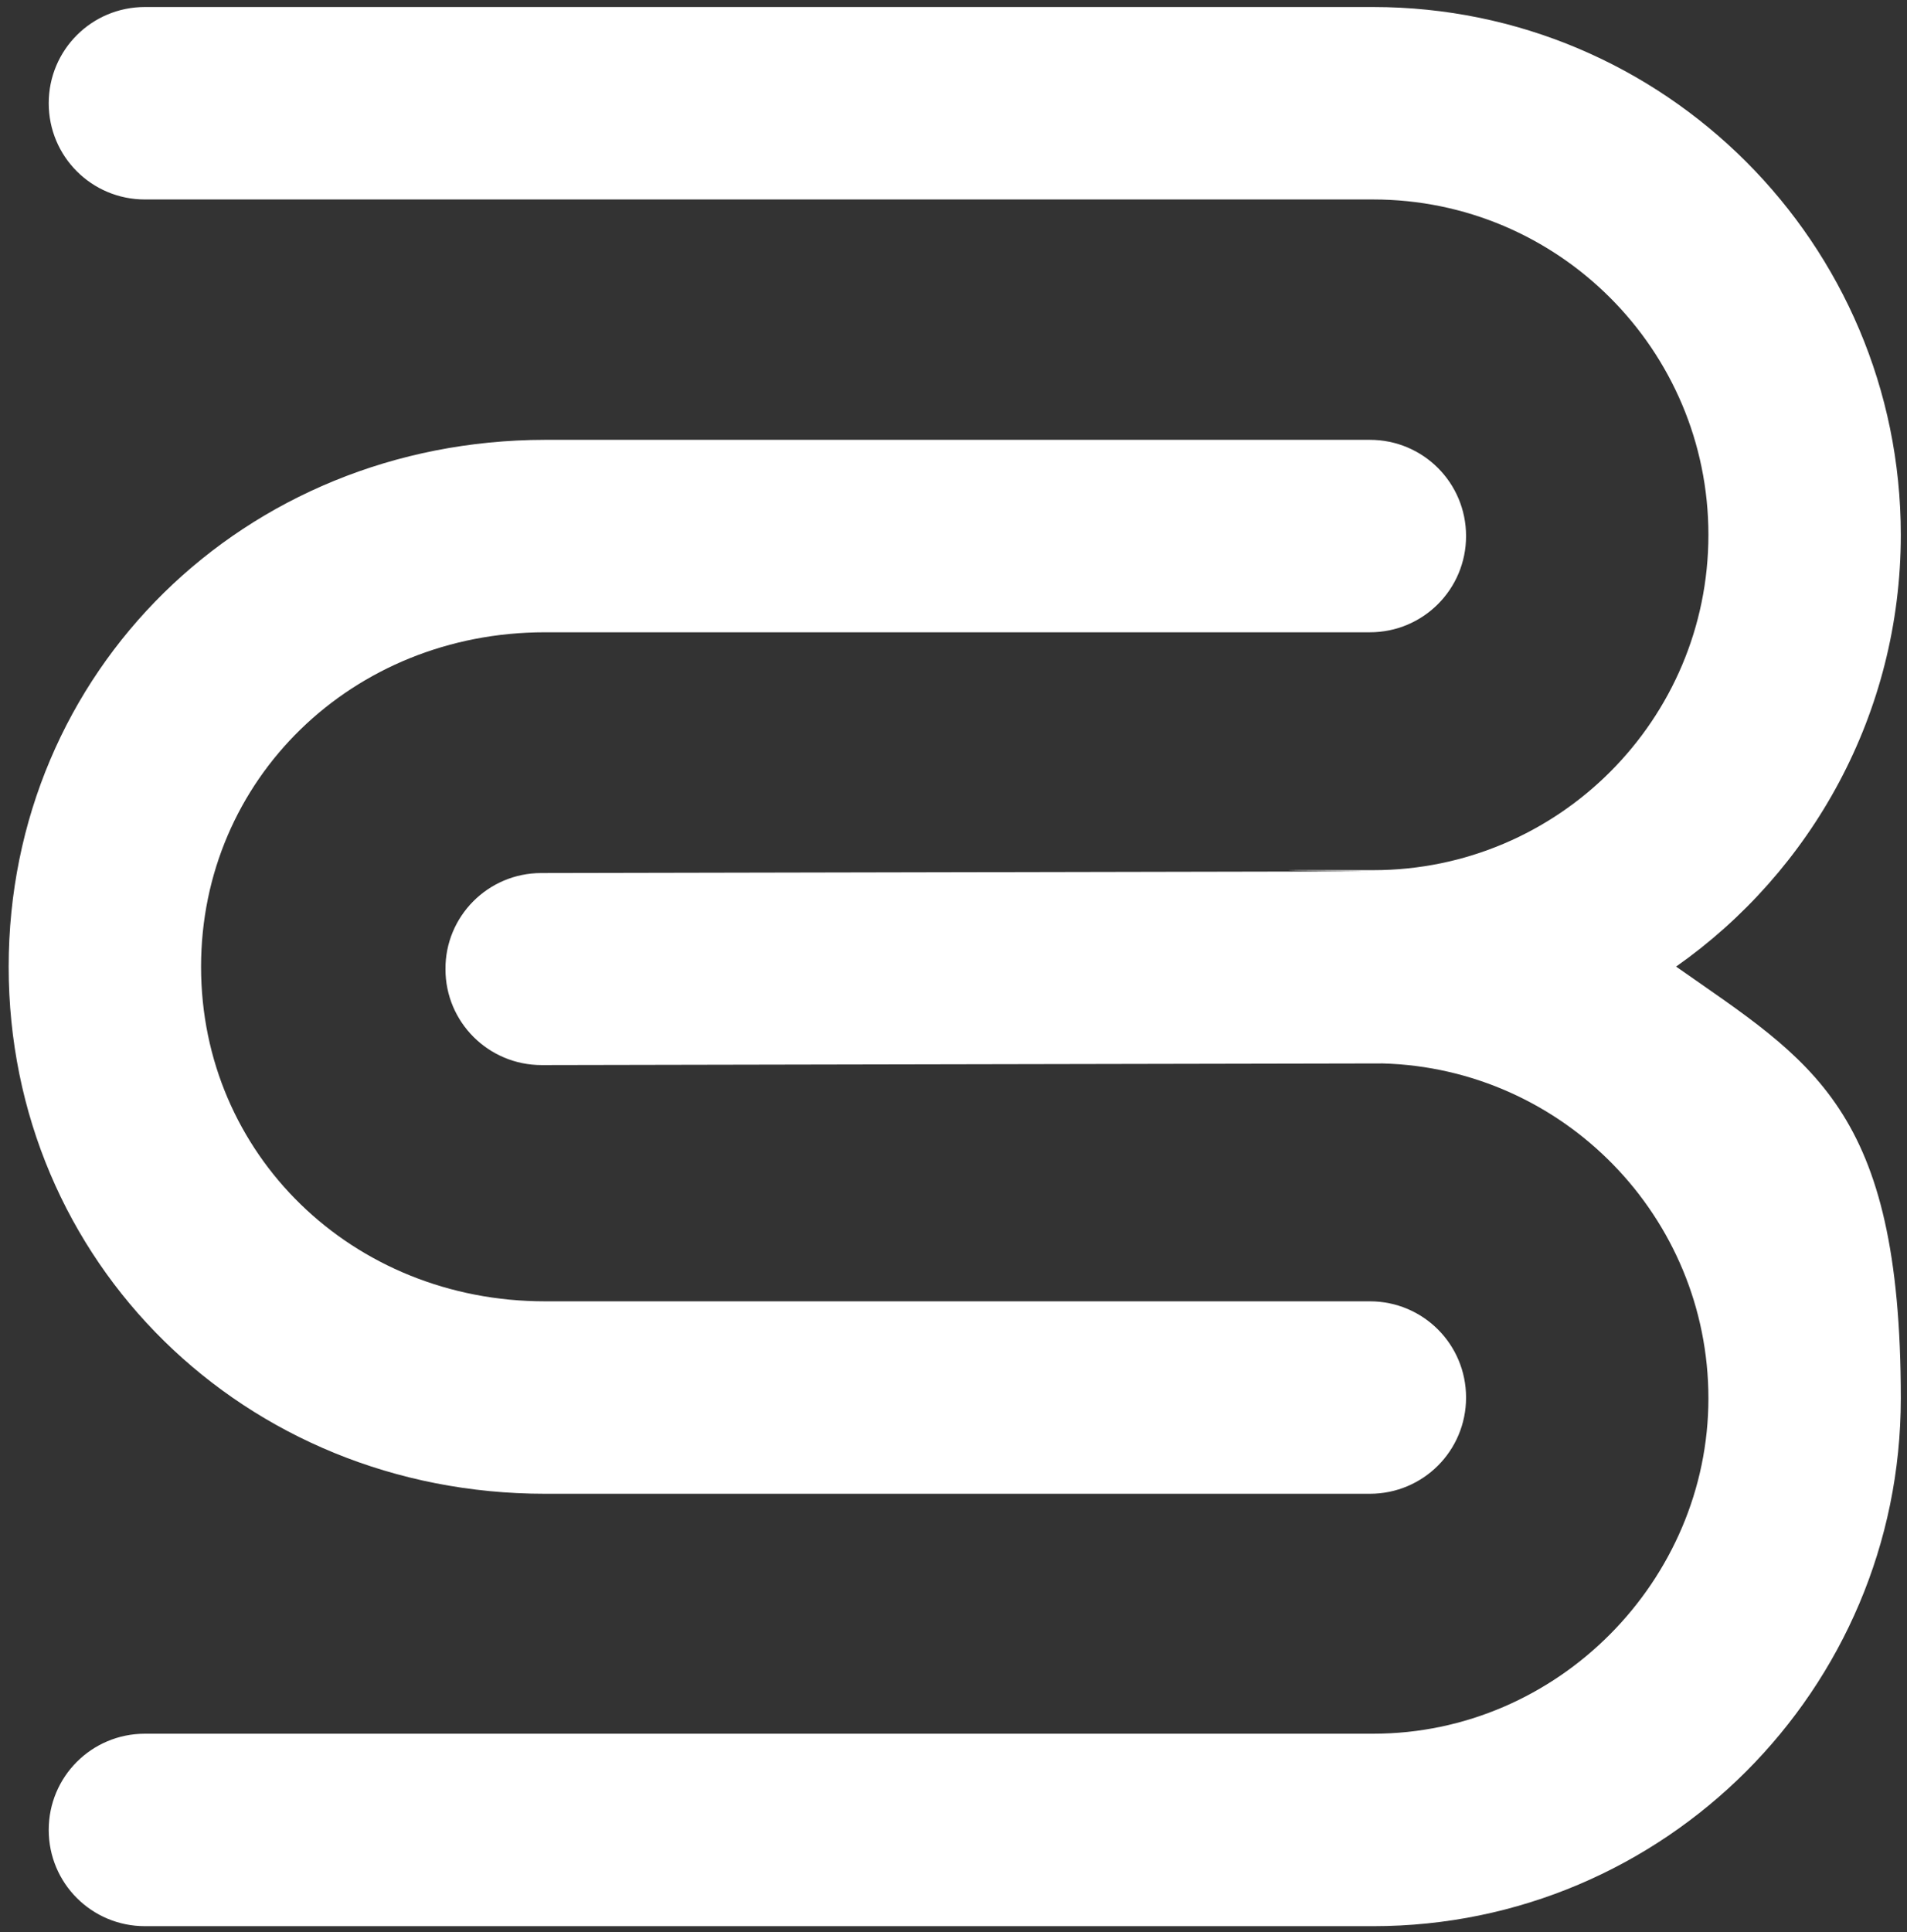 <?xml version="1.0" encoding="UTF-8"?>
<svg id="Layer_1" data-name="Layer 1" xmlns="http://www.w3.org/2000/svg" version="1.1" viewBox="0 0 461.9 467.9">
  <rect x="0" y="0" width="461.9" height="467.9" fill="#333333" stroke="none"/>
  <path d="M405.9,234.1c32.9-23.1,54.5-61.4,54.5-104.6,0-70.5-57.3-127.8-127.8-127.8H35.1c-12.9,0-23.3,10.4-23.3,23.3s10.4,23.3,23.3,23.3h297.5c44.8,0,81.2,36.4,81.2,81.2s-36.4,81.2-81.2,81.2-2,.2-3,.3l-198.5.4c-12.9,0-23.3,10.5-23.2,23.3,0,12.8,10.4,23.2,23.3,23.2h0l203.7-.4c43.7,1.2,78.9,37.1,78.9,81.1s-36.4,81.2-81.2,81.2H35.1c-12.9,0-23.3,10.4-23.3,23.3s10.4,23.3,23.3,23.3h297.5c70.5,0,127.8-57.3,127.8-127.8s-21.6-81.5-54.5-104.6Z" fill="#fff" stroke-width="0"/>
  <path d="M132,153.1h199.8c12.9,0,23.3-10.4,23.3-23.3s-10.4-23.3-23.3-23.3h-199.8C59.1,106.6,2.1,162.6,2.1,234.1s57.1,127.6,129.9,127.6h199.8c12.9,0,23.3-10.4,23.3-23.3s-10.4-23.3-23.3-23.3h-199.8c-46.7,0-83.3-35.6-83.3-81s36.6-81,83.3-81Z" fill="#fff" stroke-width="0"/>
</svg>